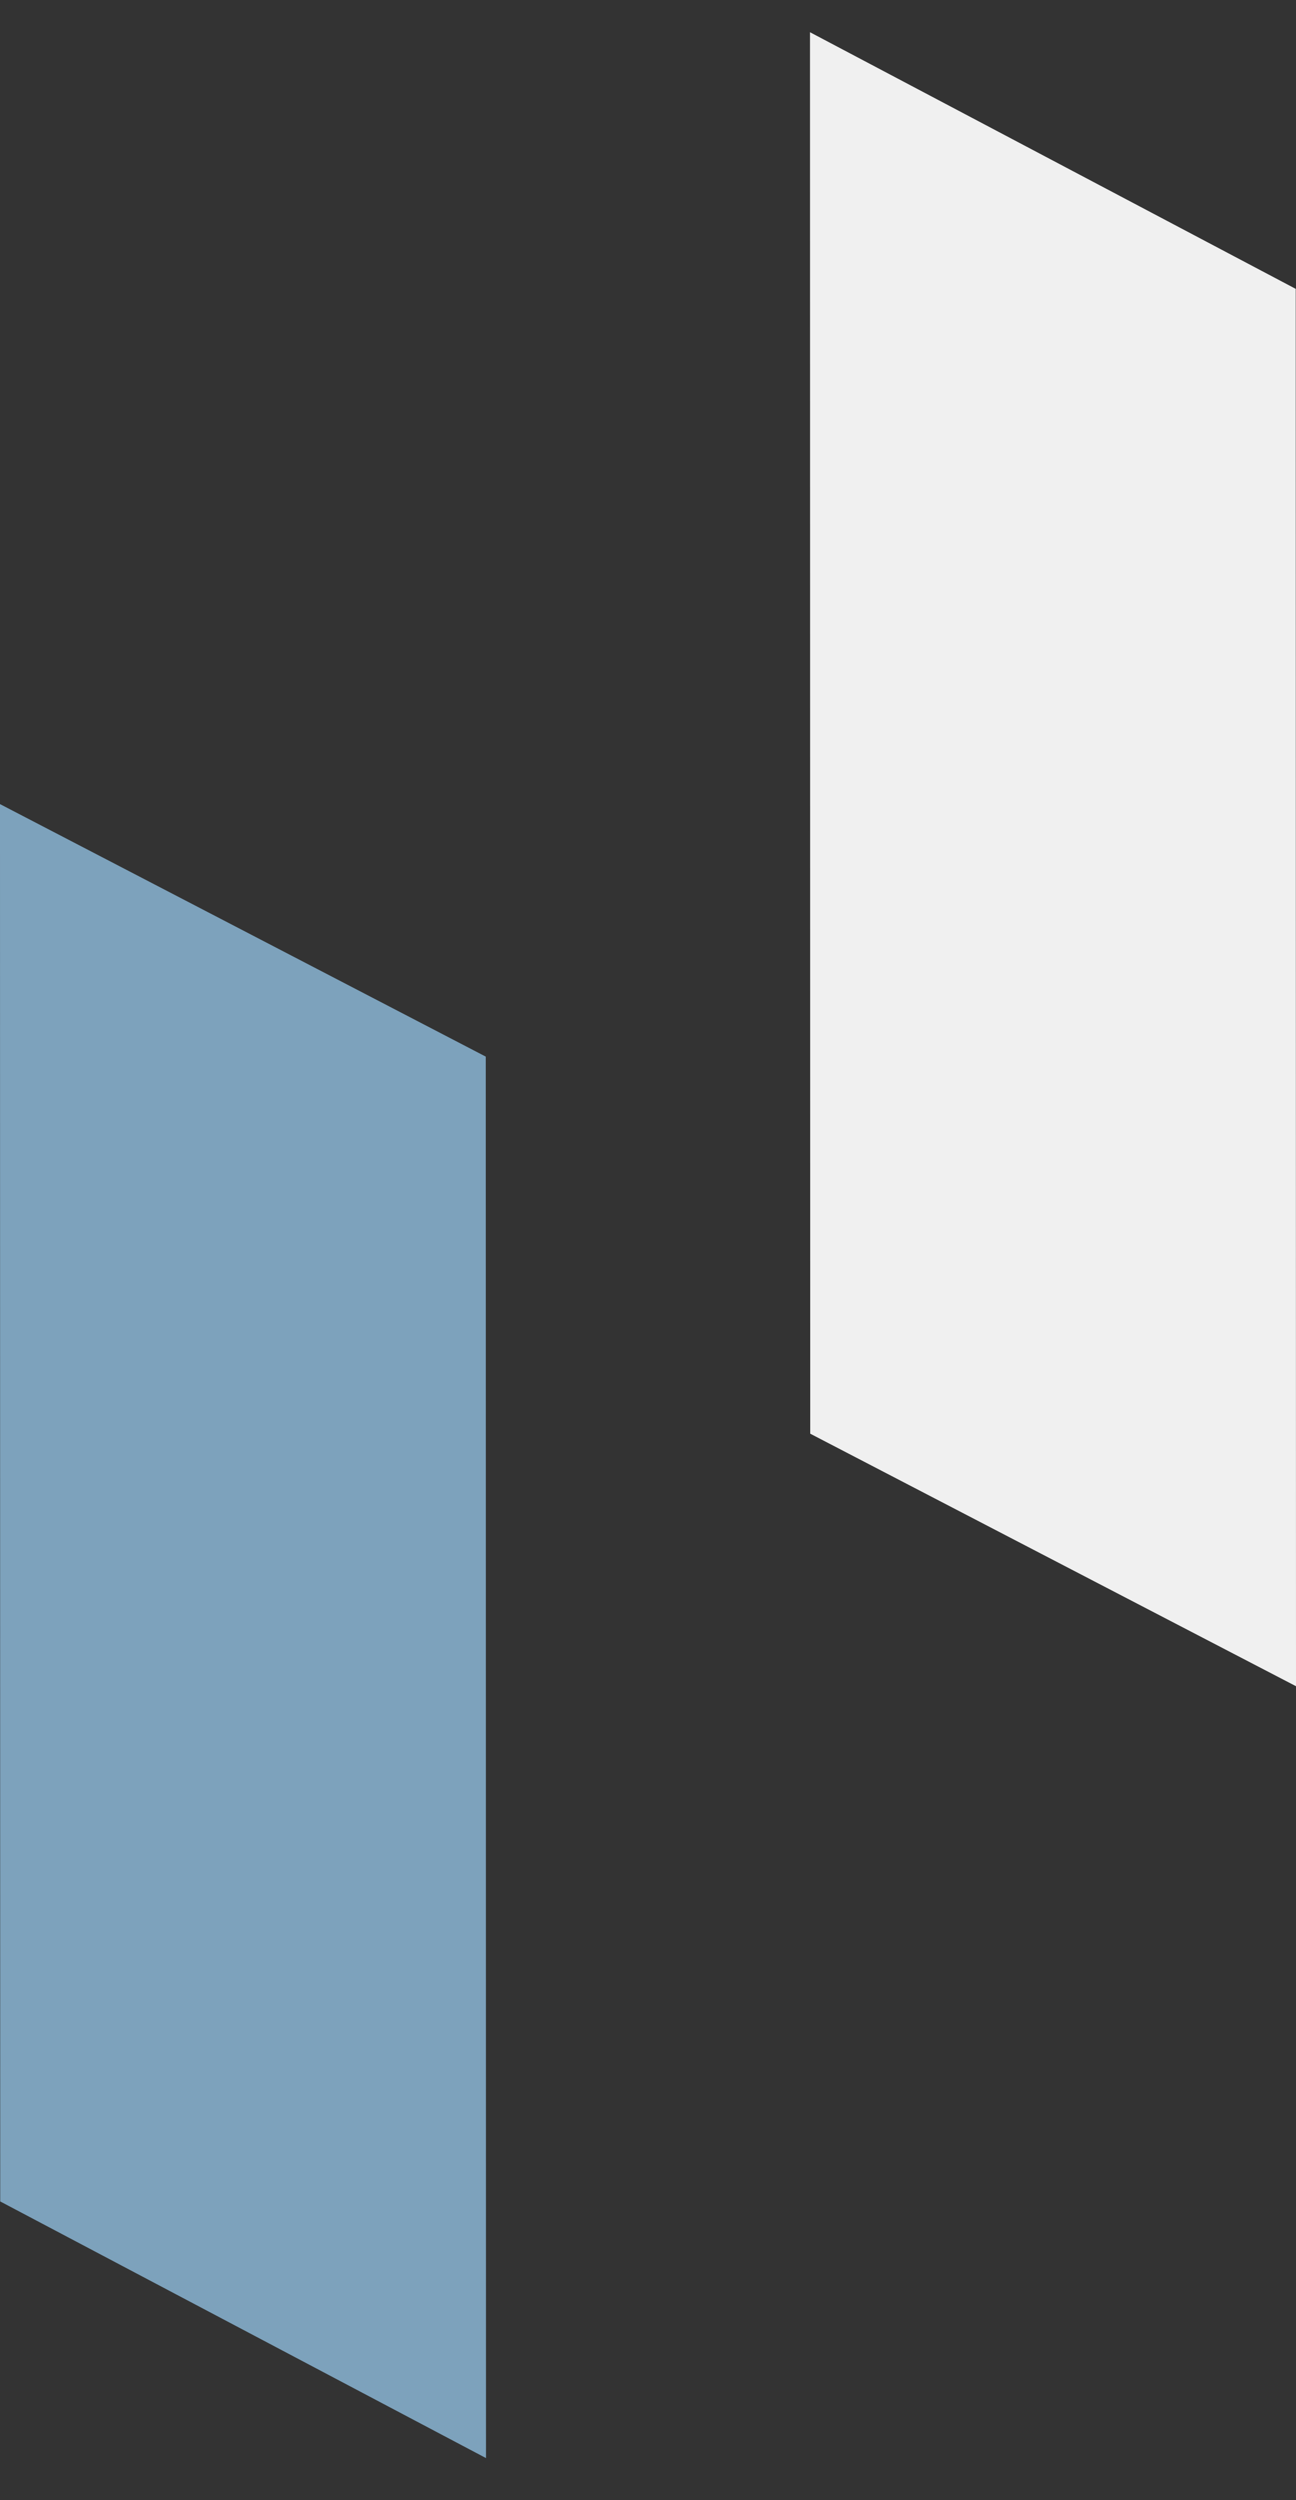 <svg width="28" height="54" viewBox="0 0 28 54" fill="none" xmlns="http://www.w3.org/2000/svg">
<rect x="0" y="0" width="28" height="54" fill="#333333" stroke="none"/>
<path d="M10.495 22.821L10.5 53.09L0.005 47.547L0 17.367L10.495 22.821Z" fill="#7DA2BC"/>
<path d="M17.505 30.965L17.5 0.696L27.994 6.239L28 36.419L17.505 30.965Z" fill="#F0F0F0"/>
</svg>
